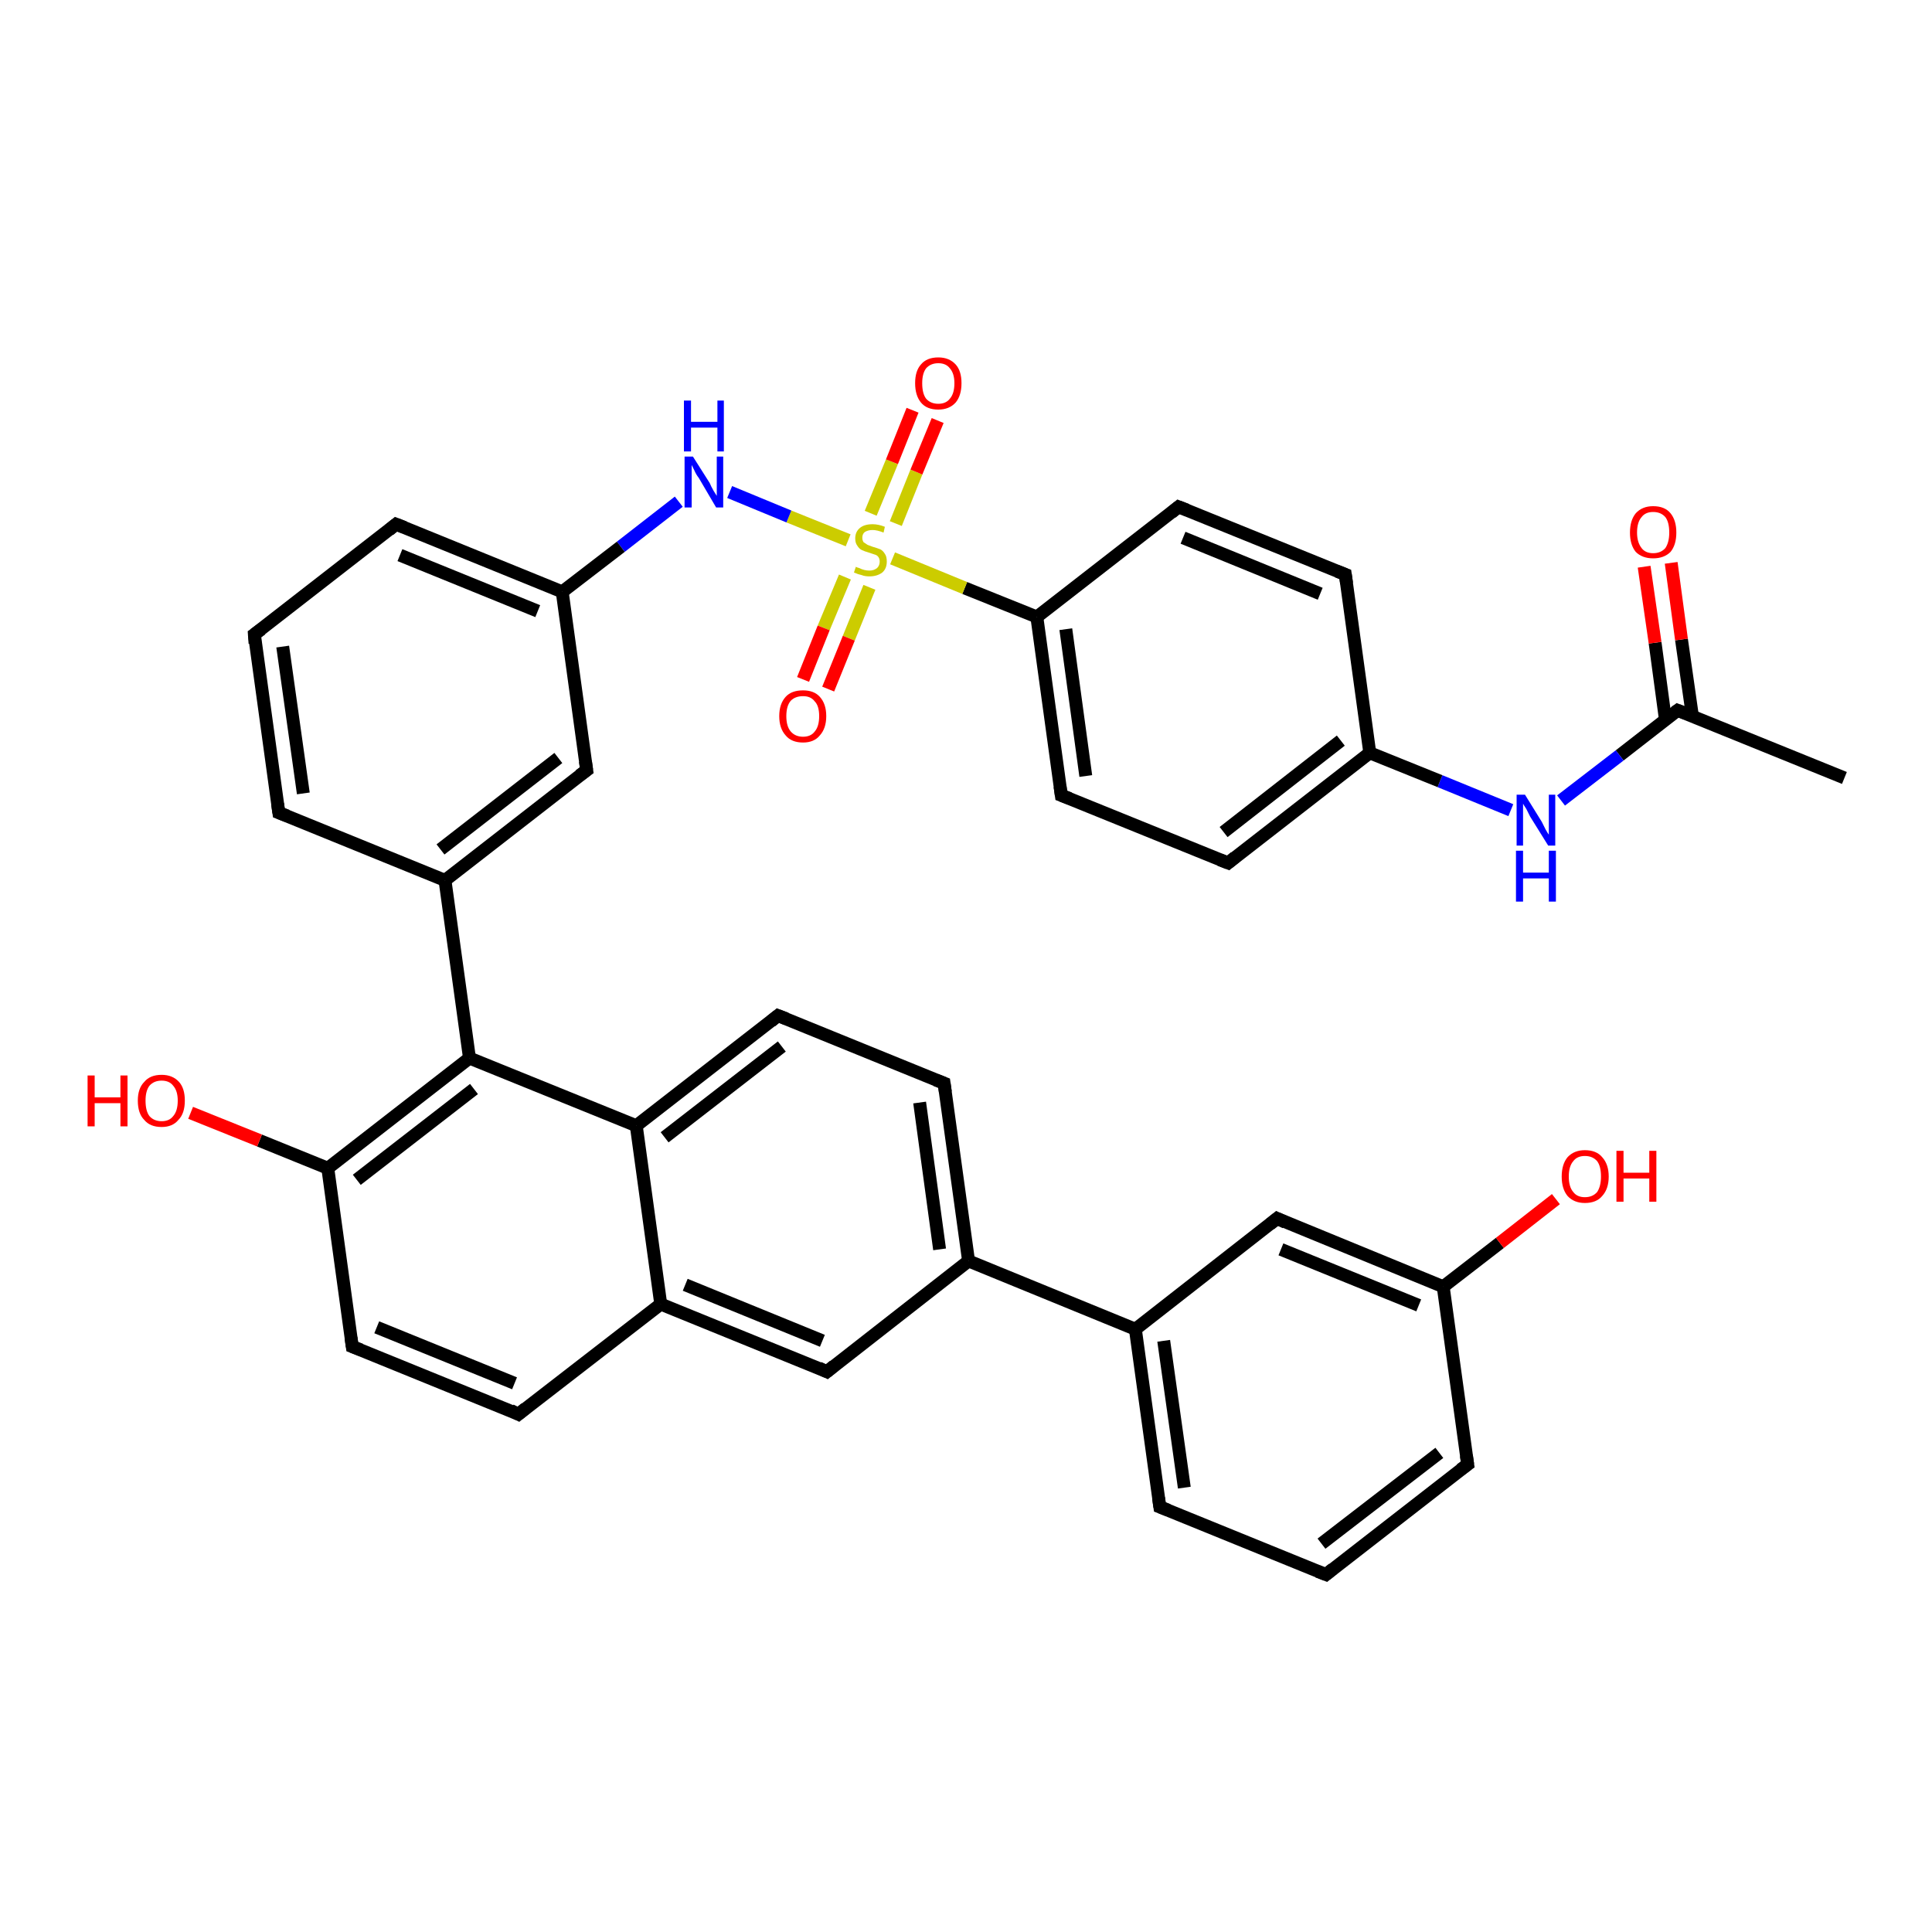 <?xml version='1.0' encoding='iso-8859-1'?>
<svg version='1.1' baseProfile='full'
              xmlns='http://www.w3.org/2000/svg'
                      xmlns:rdkit='http://www.rdkit.org/xml'
                      xmlns:xlink='http://www.w3.org/1999/xlink'
                  xml:space='preserve'
width='300px' height='300px' viewBox='0 0 300 300'>
<!-- END OF HEADER -->
<rect style='opacity:1.0;fill:#FFFFFF;stroke:none' width='300.0' height='300.0' x='0.0' y='0.0'> </rect>
<path class='bond-0 atom-0 atom-1' d='M 286.4,120.8 L 260.5,110.3' style='fill:none;fill-rule:evenodd;stroke:#000000;stroke-width:2.0px;stroke-linecap:butt;stroke-linejoin:miter;stroke-opacity:1' />
<path class='bond-1 atom-1 atom-2' d='M 262.8,111.2 L 261.1,99.3' style='fill:none;fill-rule:evenodd;stroke:#000000;stroke-width:2.0px;stroke-linecap:butt;stroke-linejoin:miter;stroke-opacity:1' />
<path class='bond-1 atom-1 atom-2' d='M 261.1,99.3 L 259.5,87.4' style='fill:none;fill-rule:evenodd;stroke:#FF0000;stroke-width:2.0px;stroke-linecap:butt;stroke-linejoin:miter;stroke-opacity:1' />
<path class='bond-1 atom-1 atom-2' d='M 258.6,111.7 L 257.0,99.8' style='fill:none;fill-rule:evenodd;stroke:#000000;stroke-width:2.0px;stroke-linecap:butt;stroke-linejoin:miter;stroke-opacity:1' />
<path class='bond-1 atom-1 atom-2' d='M 257.0,99.8 L 255.3,88.0' style='fill:none;fill-rule:evenodd;stroke:#FF0000;stroke-width:2.0px;stroke-linecap:butt;stroke-linejoin:miter;stroke-opacity:1' />
<path class='bond-2 atom-1 atom-3' d='M 260.5,110.3 L 251.5,117.3' style='fill:none;fill-rule:evenodd;stroke:#000000;stroke-width:2.0px;stroke-linecap:butt;stroke-linejoin:miter;stroke-opacity:1' />
<path class='bond-2 atom-1 atom-3' d='M 251.5,117.3 L 242.4,124.3' style='fill:none;fill-rule:evenodd;stroke:#0000FF;stroke-width:2.0px;stroke-linecap:butt;stroke-linejoin:miter;stroke-opacity:1' />
<path class='bond-3 atom-3 atom-4' d='M 234.6,125.8 L 223.6,121.3' style='fill:none;fill-rule:evenodd;stroke:#0000FF;stroke-width:2.0px;stroke-linecap:butt;stroke-linejoin:miter;stroke-opacity:1' />
<path class='bond-3 atom-3 atom-4' d='M 223.6,121.3 L 212.7,116.9' style='fill:none;fill-rule:evenodd;stroke:#000000;stroke-width:2.0px;stroke-linecap:butt;stroke-linejoin:miter;stroke-opacity:1' />
<path class='bond-4 atom-4 atom-5' d='M 212.7,116.9 L 190.7,134.0' style='fill:none;fill-rule:evenodd;stroke:#000000;stroke-width:2.0px;stroke-linecap:butt;stroke-linejoin:miter;stroke-opacity:1' />
<path class='bond-4 atom-4 atom-5' d='M 208.2,115.0 L 190.0,129.2' style='fill:none;fill-rule:evenodd;stroke:#000000;stroke-width:2.0px;stroke-linecap:butt;stroke-linejoin:miter;stroke-opacity:1' />
<path class='bond-5 atom-5 atom-6' d='M 190.7,134.0 L 164.8,123.5' style='fill:none;fill-rule:evenodd;stroke:#000000;stroke-width:2.0px;stroke-linecap:butt;stroke-linejoin:miter;stroke-opacity:1' />
<path class='bond-6 atom-6 atom-7' d='M 164.8,123.5 L 161.0,95.8' style='fill:none;fill-rule:evenodd;stroke:#000000;stroke-width:2.0px;stroke-linecap:butt;stroke-linejoin:miter;stroke-opacity:1' />
<path class='bond-6 atom-6 atom-7' d='M 168.6,120.5 L 165.5,97.7' style='fill:none;fill-rule:evenodd;stroke:#000000;stroke-width:2.0px;stroke-linecap:butt;stroke-linejoin:miter;stroke-opacity:1' />
<path class='bond-7 atom-7 atom-8' d='M 161.0,95.8 L 183.0,78.7' style='fill:none;fill-rule:evenodd;stroke:#000000;stroke-width:2.0px;stroke-linecap:butt;stroke-linejoin:miter;stroke-opacity:1' />
<path class='bond-8 atom-8 atom-9' d='M 183.0,78.7 L 208.9,89.2' style='fill:none;fill-rule:evenodd;stroke:#000000;stroke-width:2.0px;stroke-linecap:butt;stroke-linejoin:miter;stroke-opacity:1' />
<path class='bond-8 atom-8 atom-9' d='M 183.7,83.5 L 205.0,92.2' style='fill:none;fill-rule:evenodd;stroke:#000000;stroke-width:2.0px;stroke-linecap:butt;stroke-linejoin:miter;stroke-opacity:1' />
<path class='bond-9 atom-7 atom-10' d='M 161.0,95.8 L 149.8,91.3' style='fill:none;fill-rule:evenodd;stroke:#000000;stroke-width:2.0px;stroke-linecap:butt;stroke-linejoin:miter;stroke-opacity:1' />
<path class='bond-9 atom-7 atom-10' d='M 149.8,91.3 L 138.6,86.7' style='fill:none;fill-rule:evenodd;stroke:#CCCC00;stroke-width:2.0px;stroke-linecap:butt;stroke-linejoin:miter;stroke-opacity:1' />
<path class='bond-10 atom-10 atom-11' d='M 131.2,89.6 L 127.9,97.5' style='fill:none;fill-rule:evenodd;stroke:#CCCC00;stroke-width:2.0px;stroke-linecap:butt;stroke-linejoin:miter;stroke-opacity:1' />
<path class='bond-10 atom-10 atom-11' d='M 127.9,97.5 L 124.7,105.5' style='fill:none;fill-rule:evenodd;stroke:#FF0000;stroke-width:2.0px;stroke-linecap:butt;stroke-linejoin:miter;stroke-opacity:1' />
<path class='bond-10 atom-10 atom-11' d='M 135.0,91.2 L 131.8,99.1' style='fill:none;fill-rule:evenodd;stroke:#CCCC00;stroke-width:2.0px;stroke-linecap:butt;stroke-linejoin:miter;stroke-opacity:1' />
<path class='bond-10 atom-10 atom-11' d='M 131.8,99.1 L 128.6,107.0' style='fill:none;fill-rule:evenodd;stroke:#FF0000;stroke-width:2.0px;stroke-linecap:butt;stroke-linejoin:miter;stroke-opacity:1' />
<path class='bond-11 atom-10 atom-12' d='M 139.1,81.3 L 142.3,73.3' style='fill:none;fill-rule:evenodd;stroke:#CCCC00;stroke-width:2.0px;stroke-linecap:butt;stroke-linejoin:miter;stroke-opacity:1' />
<path class='bond-11 atom-10 atom-12' d='M 142.3,73.3 L 145.6,65.3' style='fill:none;fill-rule:evenodd;stroke:#FF0000;stroke-width:2.0px;stroke-linecap:butt;stroke-linejoin:miter;stroke-opacity:1' />
<path class='bond-11 atom-10 atom-12' d='M 135.2,79.7 L 138.5,71.7' style='fill:none;fill-rule:evenodd;stroke:#CCCC00;stroke-width:2.0px;stroke-linecap:butt;stroke-linejoin:miter;stroke-opacity:1' />
<path class='bond-11 atom-10 atom-12' d='M 138.5,71.7 L 141.7,63.7' style='fill:none;fill-rule:evenodd;stroke:#FF0000;stroke-width:2.0px;stroke-linecap:butt;stroke-linejoin:miter;stroke-opacity:1' />
<path class='bond-12 atom-10 atom-13' d='M 131.7,83.9 L 122.5,80.2' style='fill:none;fill-rule:evenodd;stroke:#CCCC00;stroke-width:2.0px;stroke-linecap:butt;stroke-linejoin:miter;stroke-opacity:1' />
<path class='bond-12 atom-10 atom-13' d='M 122.5,80.2 L 113.3,76.4' style='fill:none;fill-rule:evenodd;stroke:#0000FF;stroke-width:2.0px;stroke-linecap:butt;stroke-linejoin:miter;stroke-opacity:1' />
<path class='bond-13 atom-13 atom-14' d='M 105.4,77.9 L 96.4,84.9' style='fill:none;fill-rule:evenodd;stroke:#0000FF;stroke-width:2.0px;stroke-linecap:butt;stroke-linejoin:miter;stroke-opacity:1' />
<path class='bond-13 atom-13 atom-14' d='M 96.4,84.9 L 87.3,91.9' style='fill:none;fill-rule:evenodd;stroke:#000000;stroke-width:2.0px;stroke-linecap:butt;stroke-linejoin:miter;stroke-opacity:1' />
<path class='bond-14 atom-14 atom-15' d='M 87.3,91.9 L 61.5,81.4' style='fill:none;fill-rule:evenodd;stroke:#000000;stroke-width:2.0px;stroke-linecap:butt;stroke-linejoin:miter;stroke-opacity:1' />
<path class='bond-14 atom-14 atom-15' d='M 83.5,94.9 L 62.1,86.2' style='fill:none;fill-rule:evenodd;stroke:#000000;stroke-width:2.0px;stroke-linecap:butt;stroke-linejoin:miter;stroke-opacity:1' />
<path class='bond-15 atom-15 atom-16' d='M 61.5,81.4 L 39.5,98.5' style='fill:none;fill-rule:evenodd;stroke:#000000;stroke-width:2.0px;stroke-linecap:butt;stroke-linejoin:miter;stroke-opacity:1' />
<path class='bond-16 atom-16 atom-17' d='M 39.5,98.5 L 43.3,126.2' style='fill:none;fill-rule:evenodd;stroke:#000000;stroke-width:2.0px;stroke-linecap:butt;stroke-linejoin:miter;stroke-opacity:1' />
<path class='bond-16 atom-16 atom-17' d='M 43.9,100.4 L 47.1,123.2' style='fill:none;fill-rule:evenodd;stroke:#000000;stroke-width:2.0px;stroke-linecap:butt;stroke-linejoin:miter;stroke-opacity:1' />
<path class='bond-17 atom-17 atom-18' d='M 43.3,126.2 L 69.1,136.7' style='fill:none;fill-rule:evenodd;stroke:#000000;stroke-width:2.0px;stroke-linecap:butt;stroke-linejoin:miter;stroke-opacity:1' />
<path class='bond-18 atom-18 atom-19' d='M 69.1,136.7 L 91.1,119.6' style='fill:none;fill-rule:evenodd;stroke:#000000;stroke-width:2.0px;stroke-linecap:butt;stroke-linejoin:miter;stroke-opacity:1' />
<path class='bond-18 atom-18 atom-19' d='M 68.4,131.9 L 86.7,117.7' style='fill:none;fill-rule:evenodd;stroke:#000000;stroke-width:2.0px;stroke-linecap:butt;stroke-linejoin:miter;stroke-opacity:1' />
<path class='bond-19 atom-18 atom-20' d='M 69.1,136.7 L 72.9,164.3' style='fill:none;fill-rule:evenodd;stroke:#000000;stroke-width:2.0px;stroke-linecap:butt;stroke-linejoin:miter;stroke-opacity:1' />
<path class='bond-20 atom-20 atom-21' d='M 72.9,164.3 L 50.9,181.4' style='fill:none;fill-rule:evenodd;stroke:#000000;stroke-width:2.0px;stroke-linecap:butt;stroke-linejoin:miter;stroke-opacity:1' />
<path class='bond-20 atom-20 atom-21' d='M 73.6,169.1 L 55.4,183.2' style='fill:none;fill-rule:evenodd;stroke:#000000;stroke-width:2.0px;stroke-linecap:butt;stroke-linejoin:miter;stroke-opacity:1' />
<path class='bond-21 atom-21 atom-22' d='M 50.9,181.4 L 40.3,177.1' style='fill:none;fill-rule:evenodd;stroke:#000000;stroke-width:2.0px;stroke-linecap:butt;stroke-linejoin:miter;stroke-opacity:1' />
<path class='bond-21 atom-21 atom-22' d='M 40.3,177.1 L 29.6,172.8' style='fill:none;fill-rule:evenodd;stroke:#FF0000;stroke-width:2.0px;stroke-linecap:butt;stroke-linejoin:miter;stroke-opacity:1' />
<path class='bond-22 atom-21 atom-23' d='M 50.9,181.4 L 54.7,209.1' style='fill:none;fill-rule:evenodd;stroke:#000000;stroke-width:2.0px;stroke-linecap:butt;stroke-linejoin:miter;stroke-opacity:1' />
<path class='bond-23 atom-23 atom-24' d='M 54.7,209.1 L 80.5,219.6' style='fill:none;fill-rule:evenodd;stroke:#000000;stroke-width:2.0px;stroke-linecap:butt;stroke-linejoin:miter;stroke-opacity:1' />
<path class='bond-23 atom-23 atom-24' d='M 58.5,206.1 L 79.9,214.8' style='fill:none;fill-rule:evenodd;stroke:#000000;stroke-width:2.0px;stroke-linecap:butt;stroke-linejoin:miter;stroke-opacity:1' />
<path class='bond-24 atom-24 atom-25' d='M 80.5,219.6 L 102.6,202.5' style='fill:none;fill-rule:evenodd;stroke:#000000;stroke-width:2.0px;stroke-linecap:butt;stroke-linejoin:miter;stroke-opacity:1' />
<path class='bond-25 atom-25 atom-26' d='M 102.6,202.5 L 128.4,213.0' style='fill:none;fill-rule:evenodd;stroke:#000000;stroke-width:2.0px;stroke-linecap:butt;stroke-linejoin:miter;stroke-opacity:1' />
<path class='bond-25 atom-25 atom-26' d='M 106.4,199.5 L 127.7,208.2' style='fill:none;fill-rule:evenodd;stroke:#000000;stroke-width:2.0px;stroke-linecap:butt;stroke-linejoin:miter;stroke-opacity:1' />
<path class='bond-26 atom-26 atom-27' d='M 128.4,213.0 L 150.4,195.8' style='fill:none;fill-rule:evenodd;stroke:#000000;stroke-width:2.0px;stroke-linecap:butt;stroke-linejoin:miter;stroke-opacity:1' />
<path class='bond-27 atom-27 atom-28' d='M 150.4,195.8 L 146.6,168.2' style='fill:none;fill-rule:evenodd;stroke:#000000;stroke-width:2.0px;stroke-linecap:butt;stroke-linejoin:miter;stroke-opacity:1' />
<path class='bond-27 atom-27 atom-28' d='M 145.9,194.0 L 142.8,171.2' style='fill:none;fill-rule:evenodd;stroke:#000000;stroke-width:2.0px;stroke-linecap:butt;stroke-linejoin:miter;stroke-opacity:1' />
<path class='bond-28 atom-28 atom-29' d='M 146.6,168.2 L 120.8,157.7' style='fill:none;fill-rule:evenodd;stroke:#000000;stroke-width:2.0px;stroke-linecap:butt;stroke-linejoin:miter;stroke-opacity:1' />
<path class='bond-29 atom-29 atom-30' d='M 120.8,157.7 L 98.8,174.8' style='fill:none;fill-rule:evenodd;stroke:#000000;stroke-width:2.0px;stroke-linecap:butt;stroke-linejoin:miter;stroke-opacity:1' />
<path class='bond-29 atom-29 atom-30' d='M 121.4,162.5 L 103.2,176.6' style='fill:none;fill-rule:evenodd;stroke:#000000;stroke-width:2.0px;stroke-linecap:butt;stroke-linejoin:miter;stroke-opacity:1' />
<path class='bond-30 atom-27 atom-31' d='M 150.4,195.8 L 176.3,206.4' style='fill:none;fill-rule:evenodd;stroke:#000000;stroke-width:2.0px;stroke-linecap:butt;stroke-linejoin:miter;stroke-opacity:1' />
<path class='bond-31 atom-31 atom-32' d='M 176.3,206.4 L 180.1,234.0' style='fill:none;fill-rule:evenodd;stroke:#000000;stroke-width:2.0px;stroke-linecap:butt;stroke-linejoin:miter;stroke-opacity:1' />
<path class='bond-31 atom-31 atom-32' d='M 180.7,208.2 L 183.9,231.0' style='fill:none;fill-rule:evenodd;stroke:#000000;stroke-width:2.0px;stroke-linecap:butt;stroke-linejoin:miter;stroke-opacity:1' />
<path class='bond-32 atom-32 atom-33' d='M 180.1,234.0 L 205.9,244.5' style='fill:none;fill-rule:evenodd;stroke:#000000;stroke-width:2.0px;stroke-linecap:butt;stroke-linejoin:miter;stroke-opacity:1' />
<path class='bond-33 atom-33 atom-34' d='M 205.9,244.5 L 227.9,227.4' style='fill:none;fill-rule:evenodd;stroke:#000000;stroke-width:2.0px;stroke-linecap:butt;stroke-linejoin:miter;stroke-opacity:1' />
<path class='bond-33 atom-33 atom-34' d='M 205.2,239.7 L 223.5,225.6' style='fill:none;fill-rule:evenodd;stroke:#000000;stroke-width:2.0px;stroke-linecap:butt;stroke-linejoin:miter;stroke-opacity:1' />
<path class='bond-34 atom-34 atom-35' d='M 227.9,227.4 L 224.1,199.8' style='fill:none;fill-rule:evenodd;stroke:#000000;stroke-width:2.0px;stroke-linecap:butt;stroke-linejoin:miter;stroke-opacity:1' />
<path class='bond-35 atom-35 atom-36' d='M 224.1,199.8 L 232.9,193.0' style='fill:none;fill-rule:evenodd;stroke:#000000;stroke-width:2.0px;stroke-linecap:butt;stroke-linejoin:miter;stroke-opacity:1' />
<path class='bond-35 atom-35 atom-36' d='M 232.9,193.0 L 241.6,186.2' style='fill:none;fill-rule:evenodd;stroke:#FF0000;stroke-width:2.0px;stroke-linecap:butt;stroke-linejoin:miter;stroke-opacity:1' />
<path class='bond-36 atom-35 atom-37' d='M 224.1,199.8 L 198.3,189.2' style='fill:none;fill-rule:evenodd;stroke:#000000;stroke-width:2.0px;stroke-linecap:butt;stroke-linejoin:miter;stroke-opacity:1' />
<path class='bond-36 atom-35 atom-37' d='M 220.3,202.7 L 198.9,194.0' style='fill:none;fill-rule:evenodd;stroke:#000000;stroke-width:2.0px;stroke-linecap:butt;stroke-linejoin:miter;stroke-opacity:1' />
<path class='bond-37 atom-9 atom-4' d='M 208.9,89.2 L 212.7,116.9' style='fill:none;fill-rule:evenodd;stroke:#000000;stroke-width:2.0px;stroke-linecap:butt;stroke-linejoin:miter;stroke-opacity:1' />
<path class='bond-38 atom-19 atom-14' d='M 91.1,119.6 L 87.3,91.9' style='fill:none;fill-rule:evenodd;stroke:#000000;stroke-width:2.0px;stroke-linecap:butt;stroke-linejoin:miter;stroke-opacity:1' />
<path class='bond-39 atom-30 atom-20' d='M 98.8,174.8 L 72.9,164.3' style='fill:none;fill-rule:evenodd;stroke:#000000;stroke-width:2.0px;stroke-linecap:butt;stroke-linejoin:miter;stroke-opacity:1' />
<path class='bond-40 atom-37 atom-31' d='M 198.3,189.2 L 176.3,206.4' style='fill:none;fill-rule:evenodd;stroke:#000000;stroke-width:2.0px;stroke-linecap:butt;stroke-linejoin:miter;stroke-opacity:1' />
<path class='bond-41 atom-30 atom-25' d='M 98.8,174.8 L 102.6,202.5' style='fill:none;fill-rule:evenodd;stroke:#000000;stroke-width:2.0px;stroke-linecap:butt;stroke-linejoin:miter;stroke-opacity:1' />
<path d='M 261.8,110.8 L 260.5,110.3 L 260.1,110.6' style='fill:none;stroke:#000000;stroke-width:2.0px;stroke-linecap:butt;stroke-linejoin:miter;stroke-opacity:1;' />
<path d='M 191.8,133.1 L 190.7,134.0 L 189.4,133.5' style='fill:none;stroke:#000000;stroke-width:2.0px;stroke-linecap:butt;stroke-linejoin:miter;stroke-opacity:1;' />
<path d='M 166.1,124.0 L 164.8,123.5 L 164.6,122.1' style='fill:none;stroke:#000000;stroke-width:2.0px;stroke-linecap:butt;stroke-linejoin:miter;stroke-opacity:1;' />
<path d='M 181.9,79.6 L 183.0,78.7 L 184.3,79.2' style='fill:none;stroke:#000000;stroke-width:2.0px;stroke-linecap:butt;stroke-linejoin:miter;stroke-opacity:1;' />
<path d='M 207.6,88.7 L 208.9,89.2 L 209.1,90.6' style='fill:none;stroke:#000000;stroke-width:2.0px;stroke-linecap:butt;stroke-linejoin:miter;stroke-opacity:1;' />
<path d='M 62.8,81.9 L 61.5,81.4 L 60.4,82.3' style='fill:none;stroke:#000000;stroke-width:2.0px;stroke-linecap:butt;stroke-linejoin:miter;stroke-opacity:1;' />
<path d='M 40.6,97.7 L 39.5,98.5 L 39.6,99.9' style='fill:none;stroke:#000000;stroke-width:2.0px;stroke-linecap:butt;stroke-linejoin:miter;stroke-opacity:1;' />
<path d='M 43.1,124.8 L 43.3,126.2 L 44.6,126.7' style='fill:none;stroke:#000000;stroke-width:2.0px;stroke-linecap:butt;stroke-linejoin:miter;stroke-opacity:1;' />
<path d='M 90.0,120.4 L 91.1,119.6 L 90.9,118.2' style='fill:none;stroke:#000000;stroke-width:2.0px;stroke-linecap:butt;stroke-linejoin:miter;stroke-opacity:1;' />
<path d='M 54.5,207.7 L 54.7,209.1 L 56.0,209.6' style='fill:none;stroke:#000000;stroke-width:2.0px;stroke-linecap:butt;stroke-linejoin:miter;stroke-opacity:1;' />
<path d='M 79.3,219.0 L 80.5,219.6 L 81.6,218.7' style='fill:none;stroke:#000000;stroke-width:2.0px;stroke-linecap:butt;stroke-linejoin:miter;stroke-opacity:1;' />
<path d='M 127.1,212.4 L 128.4,213.0 L 129.5,212.1' style='fill:none;stroke:#000000;stroke-width:2.0px;stroke-linecap:butt;stroke-linejoin:miter;stroke-opacity:1;' />
<path d='M 146.8,169.6 L 146.6,168.2 L 145.3,167.7' style='fill:none;stroke:#000000;stroke-width:2.0px;stroke-linecap:butt;stroke-linejoin:miter;stroke-opacity:1;' />
<path d='M 122.1,158.2 L 120.8,157.7 L 119.7,158.6' style='fill:none;stroke:#000000;stroke-width:2.0px;stroke-linecap:butt;stroke-linejoin:miter;stroke-opacity:1;' />
<path d='M 179.9,232.6 L 180.1,234.0 L 181.4,234.5' style='fill:none;stroke:#000000;stroke-width:2.0px;stroke-linecap:butt;stroke-linejoin:miter;stroke-opacity:1;' />
<path d='M 204.6,244.0 L 205.9,244.5 L 207.0,243.6' style='fill:none;stroke:#000000;stroke-width:2.0px;stroke-linecap:butt;stroke-linejoin:miter;stroke-opacity:1;' />
<path d='M 226.8,228.2 L 227.9,227.4 L 227.7,226.0' style='fill:none;stroke:#000000;stroke-width:2.0px;stroke-linecap:butt;stroke-linejoin:miter;stroke-opacity:1;' />
<path d='M 199.6,189.8 L 198.3,189.2 L 197.2,190.1' style='fill:none;stroke:#000000;stroke-width:2.0px;stroke-linecap:butt;stroke-linejoin:miter;stroke-opacity:1;' />
<path class='atom-2' d='M 253.1 82.7
Q 253.1 80.8, 254.0 79.7
Q 255.0 78.6, 256.7 78.6
Q 258.5 78.6, 259.4 79.7
Q 260.3 80.8, 260.3 82.7
Q 260.3 84.6, 259.4 85.7
Q 258.4 86.7, 256.7 86.7
Q 255.0 86.7, 254.0 85.7
Q 253.1 84.6, 253.1 82.7
M 256.7 85.9
Q 257.9 85.9, 258.6 85.1
Q 259.2 84.2, 259.2 82.7
Q 259.2 81.1, 258.6 80.3
Q 257.9 79.5, 256.7 79.5
Q 255.5 79.5, 254.9 80.3
Q 254.2 81.1, 254.2 82.7
Q 254.2 84.2, 254.9 85.1
Q 255.5 85.9, 256.7 85.9
' fill='#FF0000'/>
<path class='atom-3' d='M 236.8 123.4
L 239.4 127.6
Q 239.6 128.0, 240.0 128.8
Q 240.4 129.5, 240.5 129.6
L 240.5 123.4
L 241.5 123.4
L 241.5 131.3
L 240.4 131.3
L 237.6 126.8
Q 237.3 126.2, 237.0 125.6
Q 236.6 125.0, 236.5 124.8
L 236.5 131.3
L 235.5 131.3
L 235.5 123.4
L 236.8 123.4
' fill='#0000FF'/>
<path class='atom-3' d='M 235.4 132.1
L 236.5 132.1
L 236.5 135.5
L 240.5 135.5
L 240.5 132.1
L 241.6 132.1
L 241.6 140.0
L 240.5 140.0
L 240.5 136.4
L 236.5 136.4
L 236.5 140.0
L 235.4 140.0
L 235.4 132.1
' fill='#0000FF'/>
<path class='atom-10' d='M 132.9 88.0
Q 133.0 88.1, 133.4 88.2
Q 133.8 88.4, 134.2 88.5
Q 134.6 88.6, 135.0 88.6
Q 135.7 88.6, 136.2 88.2
Q 136.6 87.8, 136.6 87.2
Q 136.6 86.8, 136.4 86.5
Q 136.2 86.2, 135.8 86.1
Q 135.5 86.0, 134.9 85.8
Q 134.2 85.6, 133.8 85.4
Q 133.4 85.2, 133.1 84.7
Q 132.8 84.3, 132.8 83.6
Q 132.8 82.6, 133.5 82.0
Q 134.2 81.4, 135.5 81.4
Q 136.4 81.4, 137.4 81.8
L 137.2 82.7
Q 136.2 82.3, 135.5 82.3
Q 134.8 82.3, 134.3 82.6
Q 133.9 82.9, 133.9 83.5
Q 133.9 83.9, 134.1 84.2
Q 134.4 84.4, 134.7 84.6
Q 135.0 84.7, 135.5 84.9
Q 136.2 85.1, 136.7 85.3
Q 137.1 85.5, 137.4 86.0
Q 137.7 86.4, 137.7 87.2
Q 137.7 88.3, 137.0 88.9
Q 136.2 89.5, 135.0 89.5
Q 134.3 89.5, 133.8 89.3
Q 133.3 89.2, 132.6 88.9
L 132.9 88.0
' fill='#CCCC00'/>
<path class='atom-11' d='M 121.0 111.2
Q 121.0 109.3, 122.0 108.2
Q 122.9 107.2, 124.7 107.2
Q 126.4 107.2, 127.3 108.2
Q 128.3 109.3, 128.3 111.2
Q 128.3 113.1, 127.3 114.2
Q 126.4 115.3, 124.7 115.3
Q 122.9 115.3, 122.0 114.2
Q 121.0 113.1, 121.0 111.2
M 124.7 114.4
Q 125.9 114.4, 126.5 113.6
Q 127.2 112.8, 127.2 111.2
Q 127.2 109.6, 126.5 108.9
Q 125.9 108.1, 124.7 108.1
Q 123.5 108.1, 122.8 108.8
Q 122.1 109.6, 122.1 111.2
Q 122.1 112.8, 122.8 113.6
Q 123.5 114.4, 124.7 114.4
' fill='#FF0000'/>
<path class='atom-12' d='M 142.1 59.5
Q 142.1 57.6, 143.0 56.6
Q 143.9 55.5, 145.7 55.5
Q 147.4 55.5, 148.4 56.6
Q 149.3 57.6, 149.3 59.5
Q 149.3 61.4, 148.4 62.5
Q 147.4 63.6, 145.7 63.6
Q 143.9 63.6, 143.0 62.5
Q 142.1 61.4, 142.1 59.5
M 145.7 62.7
Q 146.9 62.7, 147.5 61.9
Q 148.2 61.1, 148.2 59.5
Q 148.2 58.0, 147.5 57.2
Q 146.9 56.4, 145.7 56.4
Q 144.5 56.4, 143.8 57.2
Q 143.2 58.0, 143.2 59.5
Q 143.2 61.1, 143.8 61.9
Q 144.5 62.7, 145.7 62.7
' fill='#FF0000'/>
<path class='atom-13' d='M 107.6 70.9
L 110.2 75.0
Q 110.4 75.5, 110.8 76.2
Q 111.3 77.0, 111.3 77.0
L 111.3 70.9
L 112.3 70.9
L 112.3 78.8
L 111.2 78.8
L 108.5 74.2
Q 108.1 73.7, 107.8 73.0
Q 107.5 72.4, 107.4 72.2
L 107.4 78.8
L 106.3 78.8
L 106.3 70.9
L 107.6 70.9
' fill='#0000FF'/>
<path class='atom-13' d='M 106.2 62.2
L 107.3 62.2
L 107.3 65.5
L 111.4 65.5
L 111.4 62.2
L 112.4 62.2
L 112.4 70.1
L 111.4 70.1
L 111.4 66.4
L 107.3 66.4
L 107.3 70.1
L 106.2 70.1
L 106.2 62.2
' fill='#0000FF'/>
<path class='atom-22' d='M 13.6 167.0
L 14.7 167.0
L 14.7 170.4
L 18.7 170.4
L 18.7 167.0
L 19.8 167.0
L 19.8 174.9
L 18.7 174.9
L 18.7 171.3
L 14.7 171.3
L 14.7 174.9
L 13.6 174.9
L 13.6 167.0
' fill='#FF0000'/>
<path class='atom-22' d='M 21.4 170.9
Q 21.4 169.0, 22.4 168.0
Q 23.3 166.9, 25.1 166.9
Q 26.8 166.9, 27.8 168.0
Q 28.7 169.0, 28.7 170.9
Q 28.7 172.9, 27.7 173.9
Q 26.8 175.0, 25.1 175.0
Q 23.3 175.0, 22.4 173.9
Q 21.4 172.9, 21.4 170.9
M 25.1 174.1
Q 26.3 174.1, 26.9 173.3
Q 27.6 172.5, 27.6 170.9
Q 27.6 169.4, 26.9 168.6
Q 26.3 167.8, 25.1 167.8
Q 23.9 167.8, 23.2 168.6
Q 22.6 169.4, 22.6 170.9
Q 22.6 172.5, 23.2 173.3
Q 23.9 174.1, 25.1 174.1
' fill='#FF0000'/>
<path class='atom-36' d='M 242.5 182.7
Q 242.5 180.8, 243.4 179.7
Q 244.4 178.6, 246.1 178.6
Q 247.9 178.6, 248.8 179.7
Q 249.8 180.8, 249.8 182.7
Q 249.8 184.6, 248.8 185.7
Q 247.9 186.8, 246.1 186.8
Q 244.4 186.8, 243.4 185.7
Q 242.5 184.6, 242.5 182.7
M 246.1 185.9
Q 247.3 185.9, 248.0 185.1
Q 248.6 184.2, 248.6 182.7
Q 248.6 181.1, 248.0 180.3
Q 247.3 179.5, 246.1 179.5
Q 244.9 179.5, 244.3 180.3
Q 243.6 181.1, 243.6 182.7
Q 243.6 184.3, 244.3 185.1
Q 244.9 185.9, 246.1 185.9
' fill='#FF0000'/>
<path class='atom-36' d='M 251.0 178.7
L 252.1 178.7
L 252.1 182.1
L 256.1 182.1
L 256.1 178.7
L 257.2 178.7
L 257.2 186.6
L 256.1 186.6
L 256.1 183.0
L 252.1 183.0
L 252.1 186.6
L 251.0 186.6
L 251.0 178.7
' fill='#FF0000'/>
</svg>
